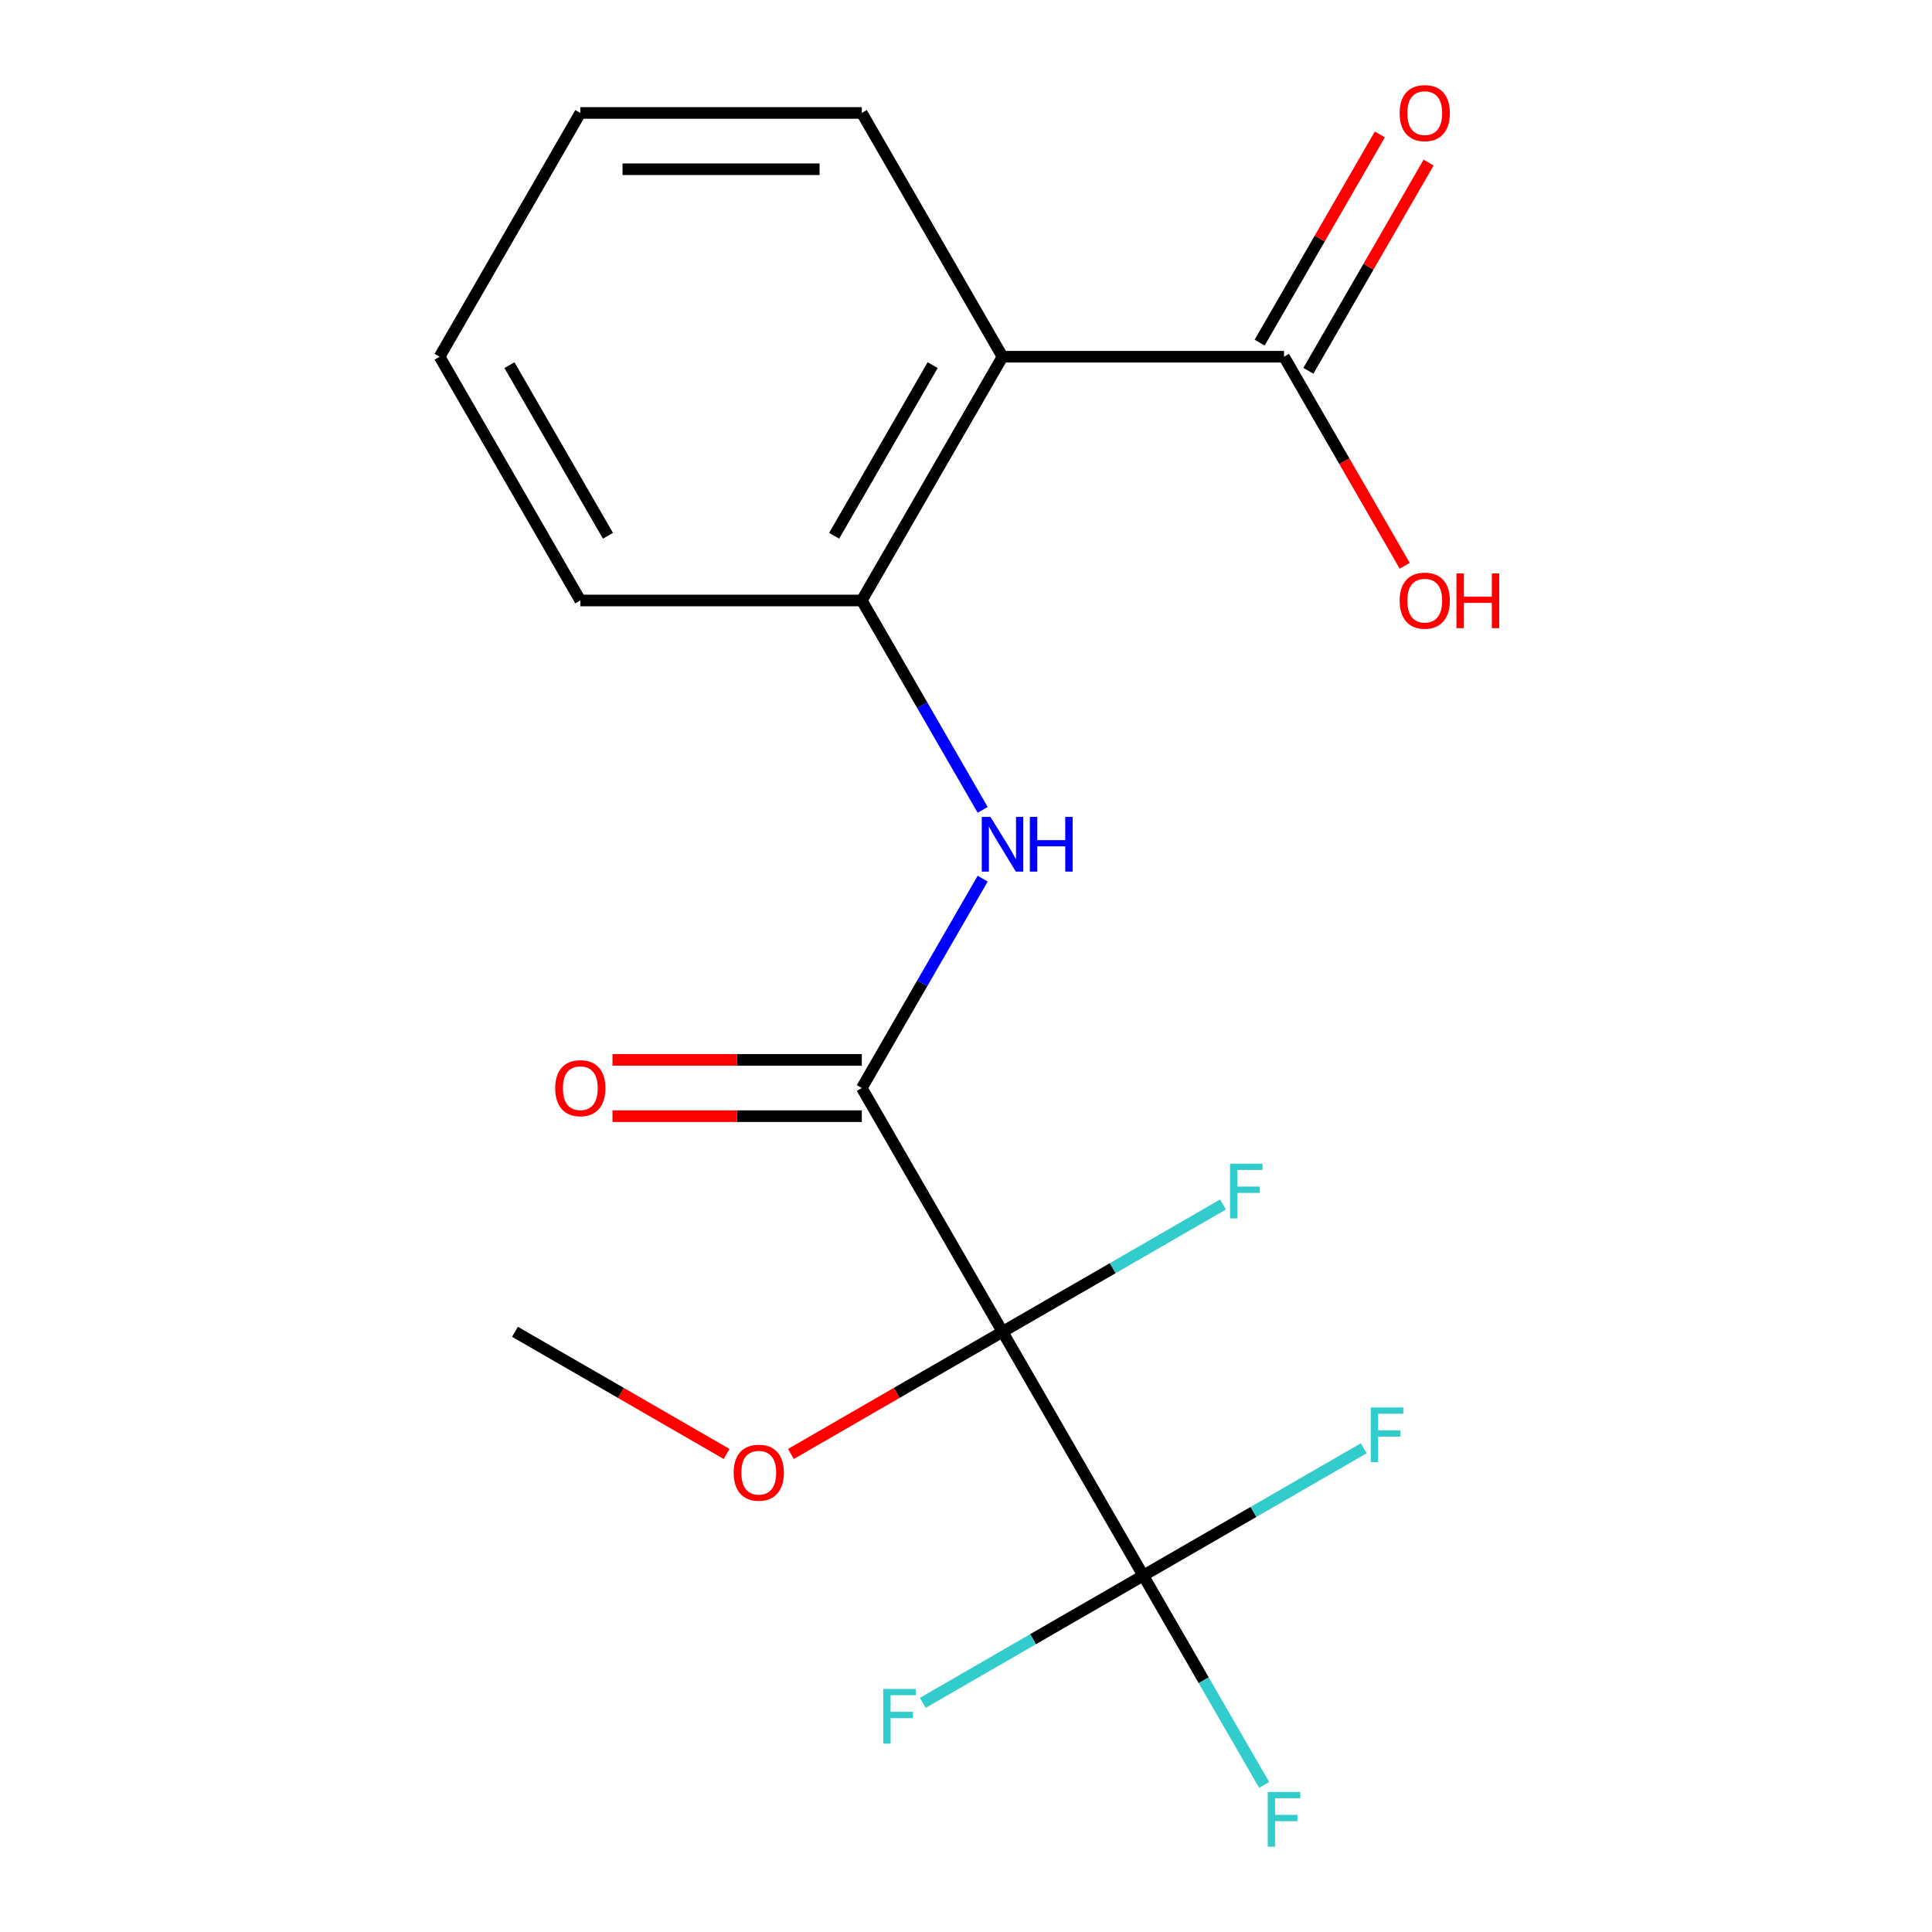<?xml version='1.0' encoding='iso-8859-1'?>
<svg version='1.1' baseProfile='full'
              xmlns='http://www.w3.org/2000/svg'
                      xmlns:rdkit='http://www.rdkit.org/xml'
                      xmlns:xlink='http://www.w3.org/1999/xlink'
                  xml:space='preserve'
width='1000px' height='1000px' viewBox='0 0 1000 1000'>
<!-- END OF HEADER -->
<rect style='opacity:1.0;fill:#FFFFFF;stroke:none' width='1000' height='1000' x='0' y='0'> </rect>
<path class='bond-0' d='M 518.91,689.334 L 446.063,563.16' style='fill:none;fill-rule:evenodd;stroke:#000000;stroke-width:6px;stroke-linecap:butt;stroke-linejoin:miter;stroke-opacity:1' />
<path class='bond-1' d='M 518.91,689.334 L 591.757,815.509' style='fill:none;fill-rule:evenodd;stroke:#000000;stroke-width:6px;stroke-linecap:butt;stroke-linejoin:miter;stroke-opacity:1' />
<path class='bond-7' d='M 518.91,689.334 L 575.966,656.393' style='fill:none;fill-rule:evenodd;stroke:#000000;stroke-width:6px;stroke-linecap:butt;stroke-linejoin:miter;stroke-opacity:1' />
<path class='bond-7' d='M 575.966,656.393 L 633.022,623.452' style='fill:none;fill-rule:evenodd;stroke:#33CCCC;stroke-width:6px;stroke-linecap:butt;stroke-linejoin:miter;stroke-opacity:1' />
<path class='bond-9' d='M 518.91,689.334 L 464.144,720.953' style='fill:none;fill-rule:evenodd;stroke:#000000;stroke-width:6px;stroke-linecap:butt;stroke-linejoin:miter;stroke-opacity:1' />
<path class='bond-9' d='M 464.144,720.953 L 409.378,752.573' style='fill:none;fill-rule:evenodd;stroke:#FF0000;stroke-width:6px;stroke-linecap:butt;stroke-linejoin:miter;stroke-opacity:1' />
<path class='bond-3' d='M 446.063,563.16 L 477.347,508.974' style='fill:none;fill-rule:evenodd;stroke:#000000;stroke-width:6px;stroke-linecap:butt;stroke-linejoin:miter;stroke-opacity:1' />
<path class='bond-3' d='M 477.347,508.974 L 508.632,454.788' style='fill:none;fill-rule:evenodd;stroke:#0000FF;stroke-width:6px;stroke-linecap:butt;stroke-linejoin:miter;stroke-opacity:1' />
<path class='bond-6' d='M 446.063,548.59 L 381.538,548.59' style='fill:none;fill-rule:evenodd;stroke:#000000;stroke-width:6px;stroke-linecap:butt;stroke-linejoin:miter;stroke-opacity:1' />
<path class='bond-6' d='M 381.538,548.59 L 317.012,548.59' style='fill:none;fill-rule:evenodd;stroke:#FF0000;stroke-width:6px;stroke-linecap:butt;stroke-linejoin:miter;stroke-opacity:1' />
<path class='bond-6' d='M 446.063,577.729 L 381.538,577.729' style='fill:none;fill-rule:evenodd;stroke:#000000;stroke-width:6px;stroke-linecap:butt;stroke-linejoin:miter;stroke-opacity:1' />
<path class='bond-6' d='M 381.538,577.729 L 317.012,577.729' style='fill:none;fill-rule:evenodd;stroke:#FF0000;stroke-width:6px;stroke-linecap:butt;stroke-linejoin:miter;stroke-opacity:1' />
<path class='bond-10' d='M 591.757,815.509 L 623.041,869.695' style='fill:none;fill-rule:evenodd;stroke:#000000;stroke-width:6px;stroke-linecap:butt;stroke-linejoin:miter;stroke-opacity:1' />
<path class='bond-10' d='M 623.041,869.695 L 654.325,923.881' style='fill:none;fill-rule:evenodd;stroke:#33CCCC;stroke-width:6px;stroke-linecap:butt;stroke-linejoin:miter;stroke-opacity:1' />
<path class='bond-11' d='M 591.757,815.509 L 648.813,782.567' style='fill:none;fill-rule:evenodd;stroke:#000000;stroke-width:6px;stroke-linecap:butt;stroke-linejoin:miter;stroke-opacity:1' />
<path class='bond-11' d='M 648.813,782.567 L 705.869,749.626' style='fill:none;fill-rule:evenodd;stroke:#33CCCC;stroke-width:6px;stroke-linecap:butt;stroke-linejoin:miter;stroke-opacity:1' />
<path class='bond-12' d='M 591.757,815.509 L 534.701,848.45' style='fill:none;fill-rule:evenodd;stroke:#000000;stroke-width:6px;stroke-linecap:butt;stroke-linejoin:miter;stroke-opacity:1' />
<path class='bond-12' d='M 534.701,848.45 L 477.645,881.391' style='fill:none;fill-rule:evenodd;stroke:#33CCCC;stroke-width:6px;stroke-linecap:butt;stroke-linejoin:miter;stroke-opacity:1' />
<path class='bond-2' d='M 518.91,184.637 L 446.063,310.811' style='fill:none;fill-rule:evenodd;stroke:#000000;stroke-width:6px;stroke-linecap:butt;stroke-linejoin:miter;stroke-opacity:1' />
<path class='bond-2' d='M 482.748,188.994 L 431.755,277.316' style='fill:none;fill-rule:evenodd;stroke:#000000;stroke-width:6px;stroke-linecap:butt;stroke-linejoin:miter;stroke-opacity:1' />
<path class='bond-5' d='M 518.91,184.637 L 664.604,184.637' style='fill:none;fill-rule:evenodd;stroke:#000000;stroke-width:6px;stroke-linecap:butt;stroke-linejoin:miter;stroke-opacity:1' />
<path class='bond-14' d='M 518.91,184.637 L 446.063,58.462' style='fill:none;fill-rule:evenodd;stroke:#000000;stroke-width:6px;stroke-linecap:butt;stroke-linejoin:miter;stroke-opacity:1' />
<path class='bond-4' d='M 508.632,419.183 L 477.347,364.997' style='fill:none;fill-rule:evenodd;stroke:#0000FF;stroke-width:6px;stroke-linecap:butt;stroke-linejoin:miter;stroke-opacity:1' />
<path class='bond-4' d='M 477.347,364.997 L 446.063,310.811' style='fill:none;fill-rule:evenodd;stroke:#000000;stroke-width:6px;stroke-linecap:butt;stroke-linejoin:miter;stroke-opacity:1' />
<path class='bond-15' d='M 446.063,310.811 L 300.37,310.811' style='fill:none;fill-rule:evenodd;stroke:#000000;stroke-width:6px;stroke-linecap:butt;stroke-linejoin:miter;stroke-opacity:1' />
<path class='bond-8' d='M 677.221,191.921 L 708.332,138.035' style='fill:none;fill-rule:evenodd;stroke:#000000;stroke-width:6px;stroke-linecap:butt;stroke-linejoin:miter;stroke-opacity:1' />
<path class='bond-8' d='M 708.332,138.035 L 739.443,84.15' style='fill:none;fill-rule:evenodd;stroke:#FF0000;stroke-width:6px;stroke-linecap:butt;stroke-linejoin:miter;stroke-opacity:1' />
<path class='bond-8' d='M 651.986,177.352 L 683.097,123.466' style='fill:none;fill-rule:evenodd;stroke:#000000;stroke-width:6px;stroke-linecap:butt;stroke-linejoin:miter;stroke-opacity:1' />
<path class='bond-8' d='M 683.097,123.466 L 714.208,69.58' style='fill:none;fill-rule:evenodd;stroke:#FF0000;stroke-width:6px;stroke-linecap:butt;stroke-linejoin:miter;stroke-opacity:1' />
<path class='bond-13' d='M 664.604,184.637 L 695.842,238.743' style='fill:none;fill-rule:evenodd;stroke:#000000;stroke-width:6px;stroke-linecap:butt;stroke-linejoin:miter;stroke-opacity:1' />
<path class='bond-13' d='M 695.842,238.743 L 727.08,292.849' style='fill:none;fill-rule:evenodd;stroke:#FF0000;stroke-width:6px;stroke-linecap:butt;stroke-linejoin:miter;stroke-opacity:1' />
<path class='bond-16' d='M 376.093,752.573 L 321.327,720.953' style='fill:none;fill-rule:evenodd;stroke:#FF0000;stroke-width:6px;stroke-linecap:butt;stroke-linejoin:miter;stroke-opacity:1' />
<path class='bond-16' d='M 321.327,720.953 L 266.561,689.334' style='fill:none;fill-rule:evenodd;stroke:#000000;stroke-width:6px;stroke-linecap:butt;stroke-linejoin:miter;stroke-opacity:1' />
<path class='bond-19' d='M 446.063,58.462 L 300.37,58.462' style='fill:none;fill-rule:evenodd;stroke:#000000;stroke-width:6px;stroke-linecap:butt;stroke-linejoin:miter;stroke-opacity:1' />
<path class='bond-19' d='M 424.209,87.601 L 322.224,87.601' style='fill:none;fill-rule:evenodd;stroke:#000000;stroke-width:6px;stroke-linecap:butt;stroke-linejoin:miter;stroke-opacity:1' />
<path class='bond-18' d='M 300.37,310.811 L 227.523,184.637' style='fill:none;fill-rule:evenodd;stroke:#000000;stroke-width:6px;stroke-linecap:butt;stroke-linejoin:miter;stroke-opacity:1' />
<path class='bond-18' d='M 314.677,277.316 L 263.685,188.994' style='fill:none;fill-rule:evenodd;stroke:#000000;stroke-width:6px;stroke-linecap:butt;stroke-linejoin:miter;stroke-opacity:1' />
<path class='bond-17' d='M 300.37,58.462 L 227.523,184.637' style='fill:none;fill-rule:evenodd;stroke:#000000;stroke-width:6px;stroke-linecap:butt;stroke-linejoin:miter;stroke-opacity:1' />
<path  class='atom-4' d='M 512.65 422.825
L 521.93 437.825
Q 522.85 439.305, 524.33 441.985
Q 525.81 444.665, 525.89 444.825
L 525.89 422.825
L 529.65 422.825
L 529.65 451.145
L 525.77 451.145
L 515.81 434.745
Q 514.65 432.825, 513.41 430.625
Q 512.21 428.425, 511.85 427.745
L 511.85 451.145
L 508.17 451.145
L 508.17 422.825
L 512.65 422.825
' fill='#0000FF'/>
<path  class='atom-4' d='M 533.05 422.825
L 536.89 422.825
L 536.89 434.865
L 551.37 434.865
L 551.37 422.825
L 555.21 422.825
L 555.21 451.145
L 551.37 451.145
L 551.37 438.065
L 536.89 438.065
L 536.89 451.145
L 533.05 451.145
L 533.05 422.825
' fill='#0000FF'/>
<path  class='atom-7' d='M 287.37 563.24
Q 287.37 556.44, 290.73 552.64
Q 294.09 548.84, 300.37 548.84
Q 306.65 548.84, 310.01 552.64
Q 313.37 556.44, 313.37 563.24
Q 313.37 570.12, 309.97 574.04
Q 306.57 577.92, 300.37 577.92
Q 294.13 577.92, 290.73 574.04
Q 287.37 570.16, 287.37 563.24
M 300.37 574.72
Q 304.69 574.72, 307.01 571.84
Q 309.37 568.92, 309.37 563.24
Q 309.37 557.68, 307.01 554.88
Q 304.69 552.04, 300.37 552.04
Q 296.05 552.04, 293.69 554.84
Q 291.37 557.64, 291.37 563.24
Q 291.37 568.96, 293.69 571.84
Q 296.05 574.72, 300.37 574.72
' fill='#FF0000'/>
<path  class='atom-8' d='M 636.664 602.327
L 653.504 602.327
L 653.504 605.567
L 640.464 605.567
L 640.464 614.167
L 652.064 614.167
L 652.064 617.447
L 640.464 617.447
L 640.464 630.647
L 636.664 630.647
L 636.664 602.327
' fill='#33CCCC'/>
<path  class='atom-9' d='M 724.45 58.542
Q 724.45 51.742, 727.81 47.943
Q 731.17 44.142, 737.45 44.142
Q 743.73 44.142, 747.09 47.943
Q 750.45 51.742, 750.45 58.542
Q 750.45 65.422, 747.05 69.343
Q 743.65 73.222, 737.45 73.222
Q 731.21 73.222, 727.81 69.343
Q 724.45 65.463, 724.45 58.542
M 737.45 70.022
Q 741.77 70.022, 744.09 67.142
Q 746.45 64.222, 746.45 58.542
Q 746.45 52.983, 744.09 50.182
Q 741.77 47.343, 737.45 47.343
Q 733.13 47.343, 730.77 50.142
Q 728.45 52.943, 728.45 58.542
Q 728.45 64.263, 730.77 67.142
Q 733.13 70.022, 737.45 70.022
' fill='#FF0000'/>
<path  class='atom-10' d='M 379.736 762.261
Q 379.736 755.461, 383.096 751.661
Q 386.456 747.861, 392.736 747.861
Q 399.016 747.861, 402.376 751.661
Q 405.736 755.461, 405.736 762.261
Q 405.736 769.141, 402.336 773.061
Q 398.936 776.941, 392.736 776.941
Q 386.496 776.941, 383.096 773.061
Q 379.736 769.181, 379.736 762.261
M 392.736 773.741
Q 397.056 773.741, 399.376 770.861
Q 401.736 767.941, 401.736 762.261
Q 401.736 756.701, 399.376 753.901
Q 397.056 751.061, 392.736 751.061
Q 388.416 751.061, 386.056 753.861
Q 383.736 756.661, 383.736 762.261
Q 383.736 767.981, 386.056 770.861
Q 388.416 773.741, 392.736 773.741
' fill='#FF0000'/>
<path  class='atom-11' d='M 656.184 927.523
L 673.024 927.523
L 673.024 930.763
L 659.984 930.763
L 659.984 939.363
L 671.584 939.363
L 671.584 942.643
L 659.984 942.643
L 659.984 955.843
L 656.184 955.843
L 656.184 927.523
' fill='#33CCCC'/>
<path  class='atom-12' d='M 709.511 728.502
L 726.351 728.502
L 726.351 731.742
L 713.311 731.742
L 713.311 740.342
L 724.911 740.342
L 724.911 743.622
L 713.311 743.622
L 713.311 756.822
L 709.511 756.822
L 709.511 728.502
' fill='#33CCCC'/>
<path  class='atom-13' d='M 457.162 874.195
L 474.002 874.195
L 474.002 877.435
L 460.962 877.435
L 460.962 886.035
L 472.562 886.035
L 472.562 889.315
L 460.962 889.315
L 460.962 902.515
L 457.162 902.515
L 457.162 874.195
' fill='#33CCCC'/>
<path  class='atom-14' d='M 724.45 310.891
Q 724.45 304.091, 727.81 300.291
Q 731.17 296.491, 737.45 296.491
Q 743.73 296.491, 747.09 300.291
Q 750.45 304.091, 750.45 310.891
Q 750.45 317.771, 747.05 321.691
Q 743.65 325.571, 737.45 325.571
Q 731.21 325.571, 727.81 321.691
Q 724.45 317.811, 724.45 310.891
M 737.45 322.371
Q 741.77 322.371, 744.09 319.491
Q 746.45 316.571, 746.45 310.891
Q 746.45 305.331, 744.09 302.531
Q 741.77 299.691, 737.45 299.691
Q 733.13 299.691, 730.77 302.491
Q 728.45 305.291, 728.45 310.891
Q 728.45 316.611, 730.77 319.491
Q 733.13 322.371, 737.45 322.371
' fill='#FF0000'/>
<path  class='atom-14' d='M 753.85 296.811
L 757.69 296.811
L 757.69 308.851
L 772.17 308.851
L 772.17 296.811
L 776.01 296.811
L 776.01 325.131
L 772.17 325.131
L 772.17 312.051
L 757.69 312.051
L 757.69 325.131
L 753.85 325.131
L 753.85 296.811
' fill='#FF0000'/>
</svg>
